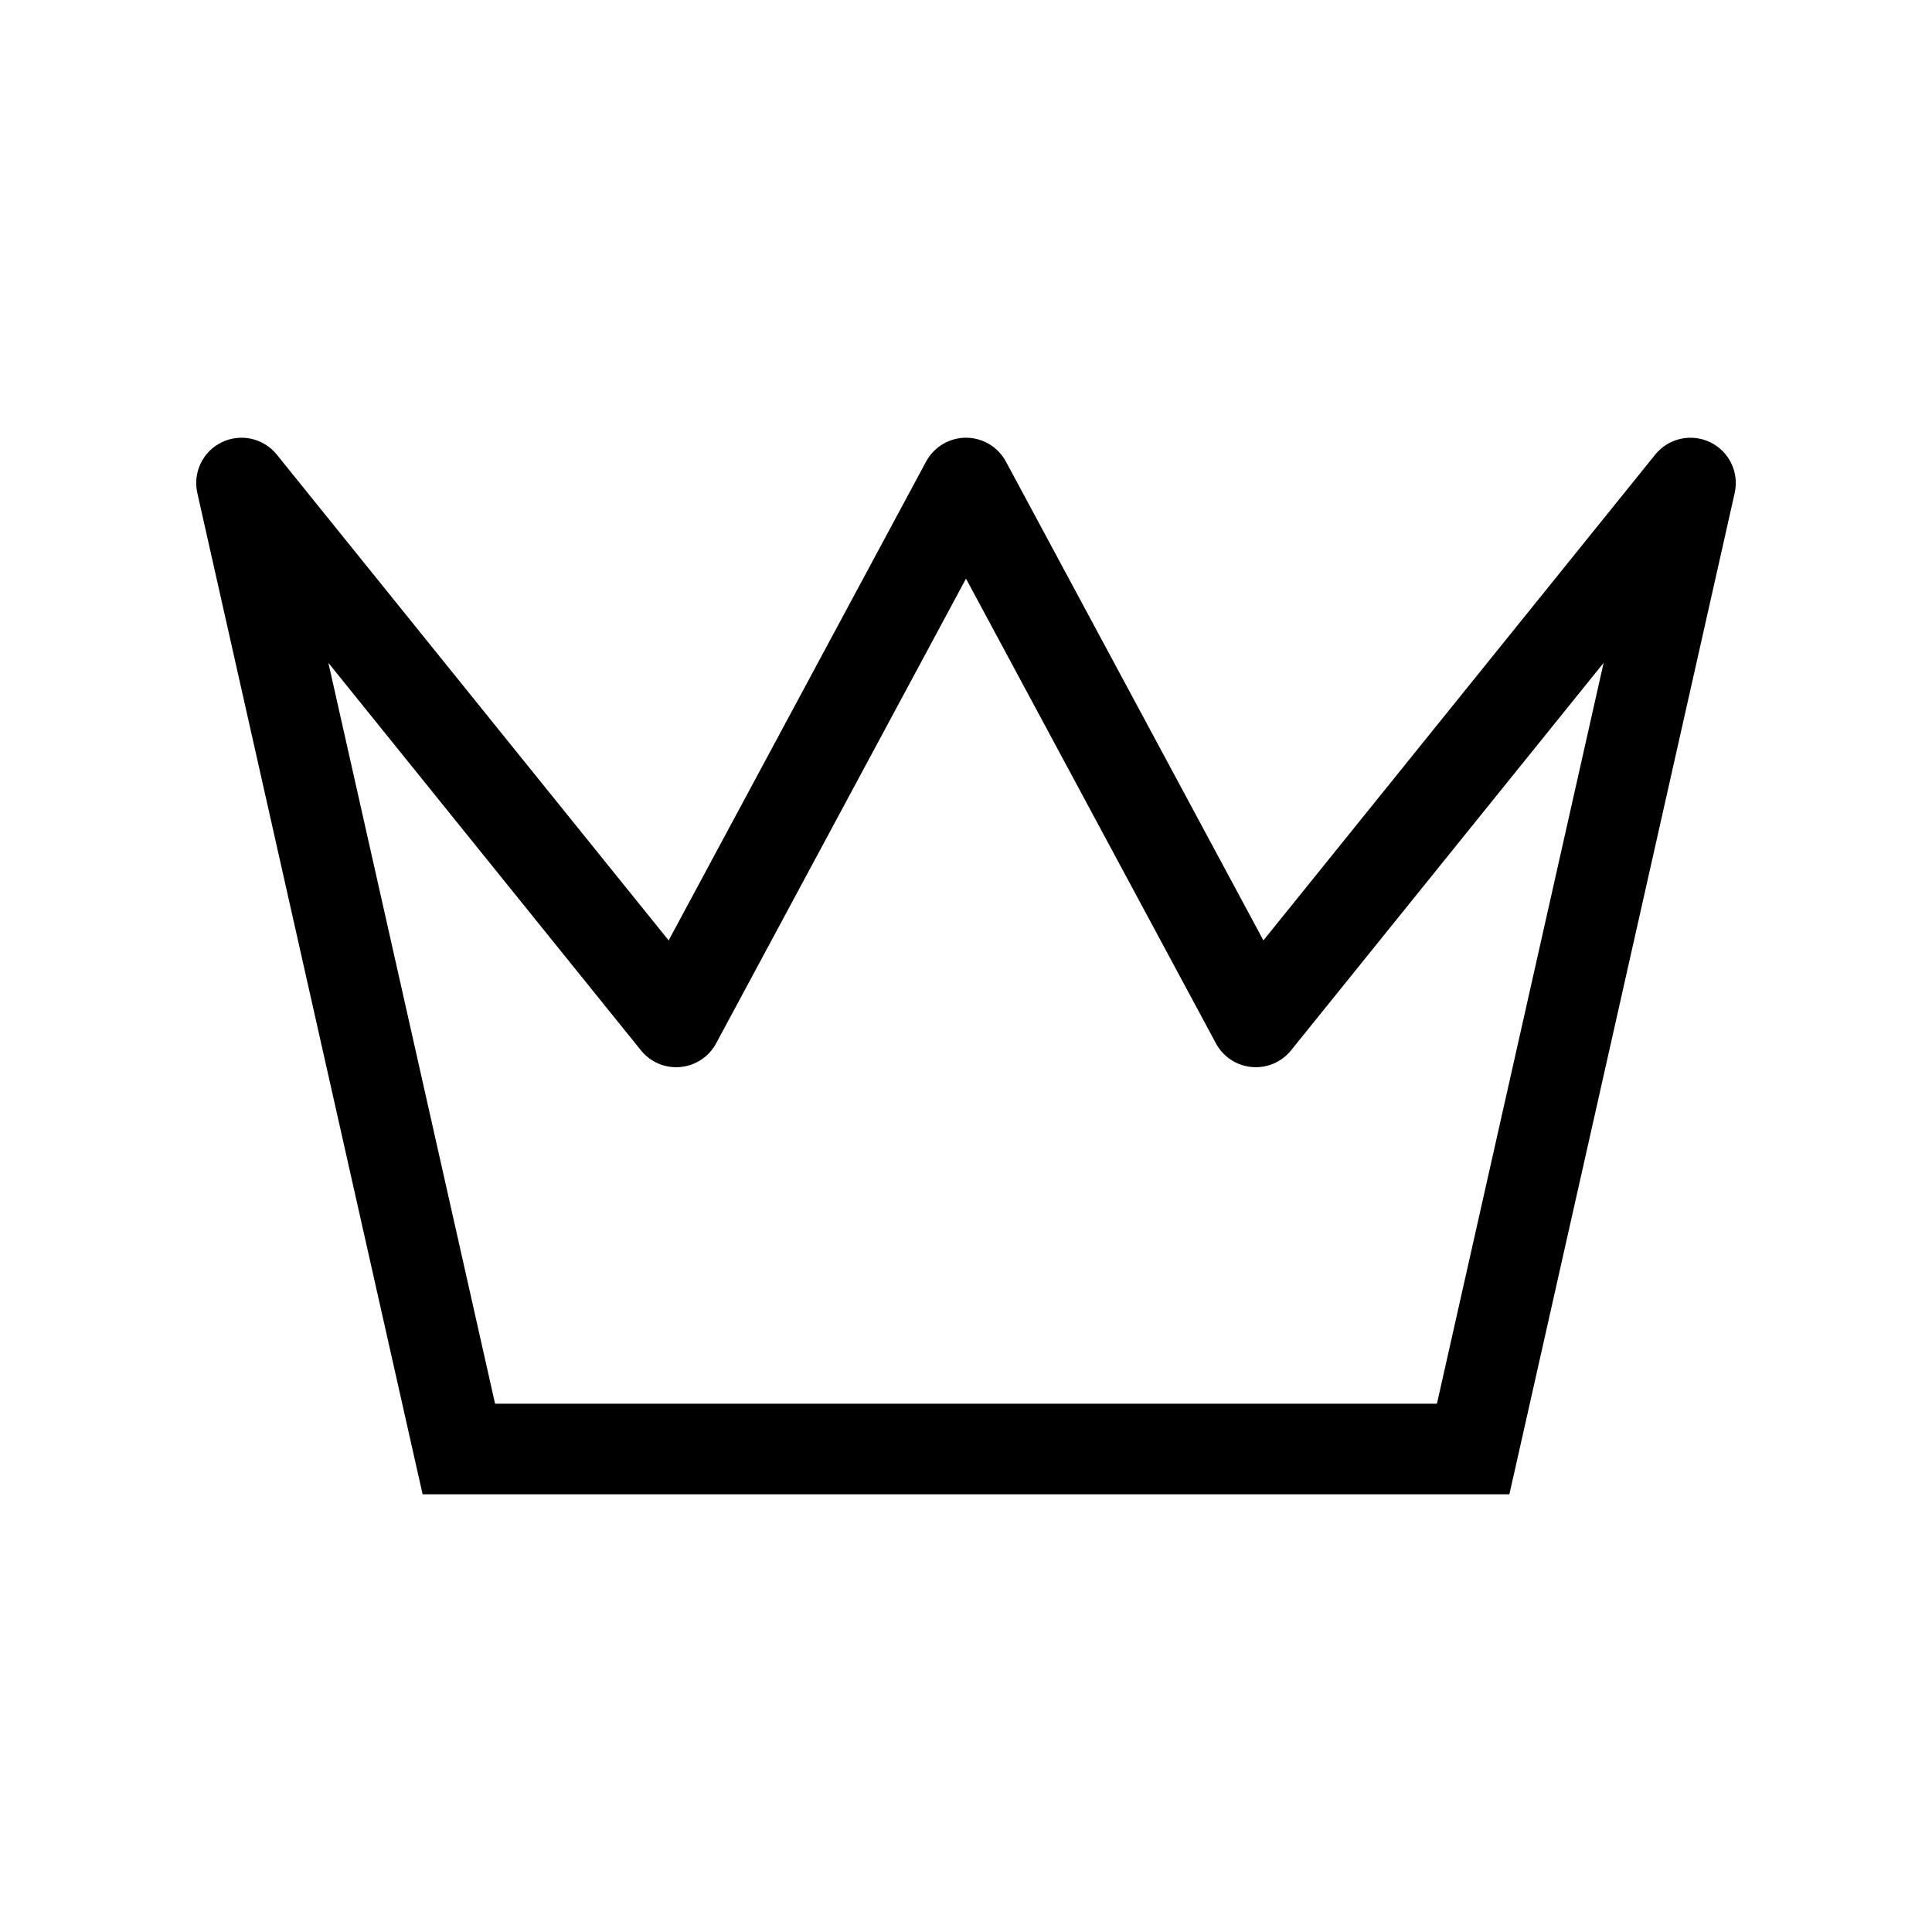 <svg width="32" height="32" viewBox="0 0 32 32" fill="none" xmlns="http://www.w3.org/2000/svg">
<path fill-rule="evenodd" clip-rule="evenodd" d="M3.674 7.325C3.988 7.173 4.365 7.258 4.584 7.529L11.075 15.576L15.339 7.645C15.47 7.402 15.724 7.25 16 7.25C16.276 7.25 16.53 7.402 16.661 7.645L20.926 15.576L27.416 7.529C27.635 7.258 28.012 7.173 28.326 7.325C28.64 7.476 28.808 7.824 28.732 8.165L25.132 24.165L25 24.75H24.4H7.6H7L6.868 24.165L3.268 8.165C3.192 7.824 3.36 7.476 3.674 7.325ZM5.439 10.979L8.2 23.25H23.8L26.561 10.979L21.384 17.397C21.226 17.593 20.981 17.697 20.731 17.673C20.48 17.65 20.259 17.503 20.14 17.282L16 9.584L11.861 17.282C11.742 17.503 11.52 17.65 11.27 17.673C11.019 17.697 10.774 17.593 10.616 17.397L5.439 10.979Z" fill="black"/>
</svg>
